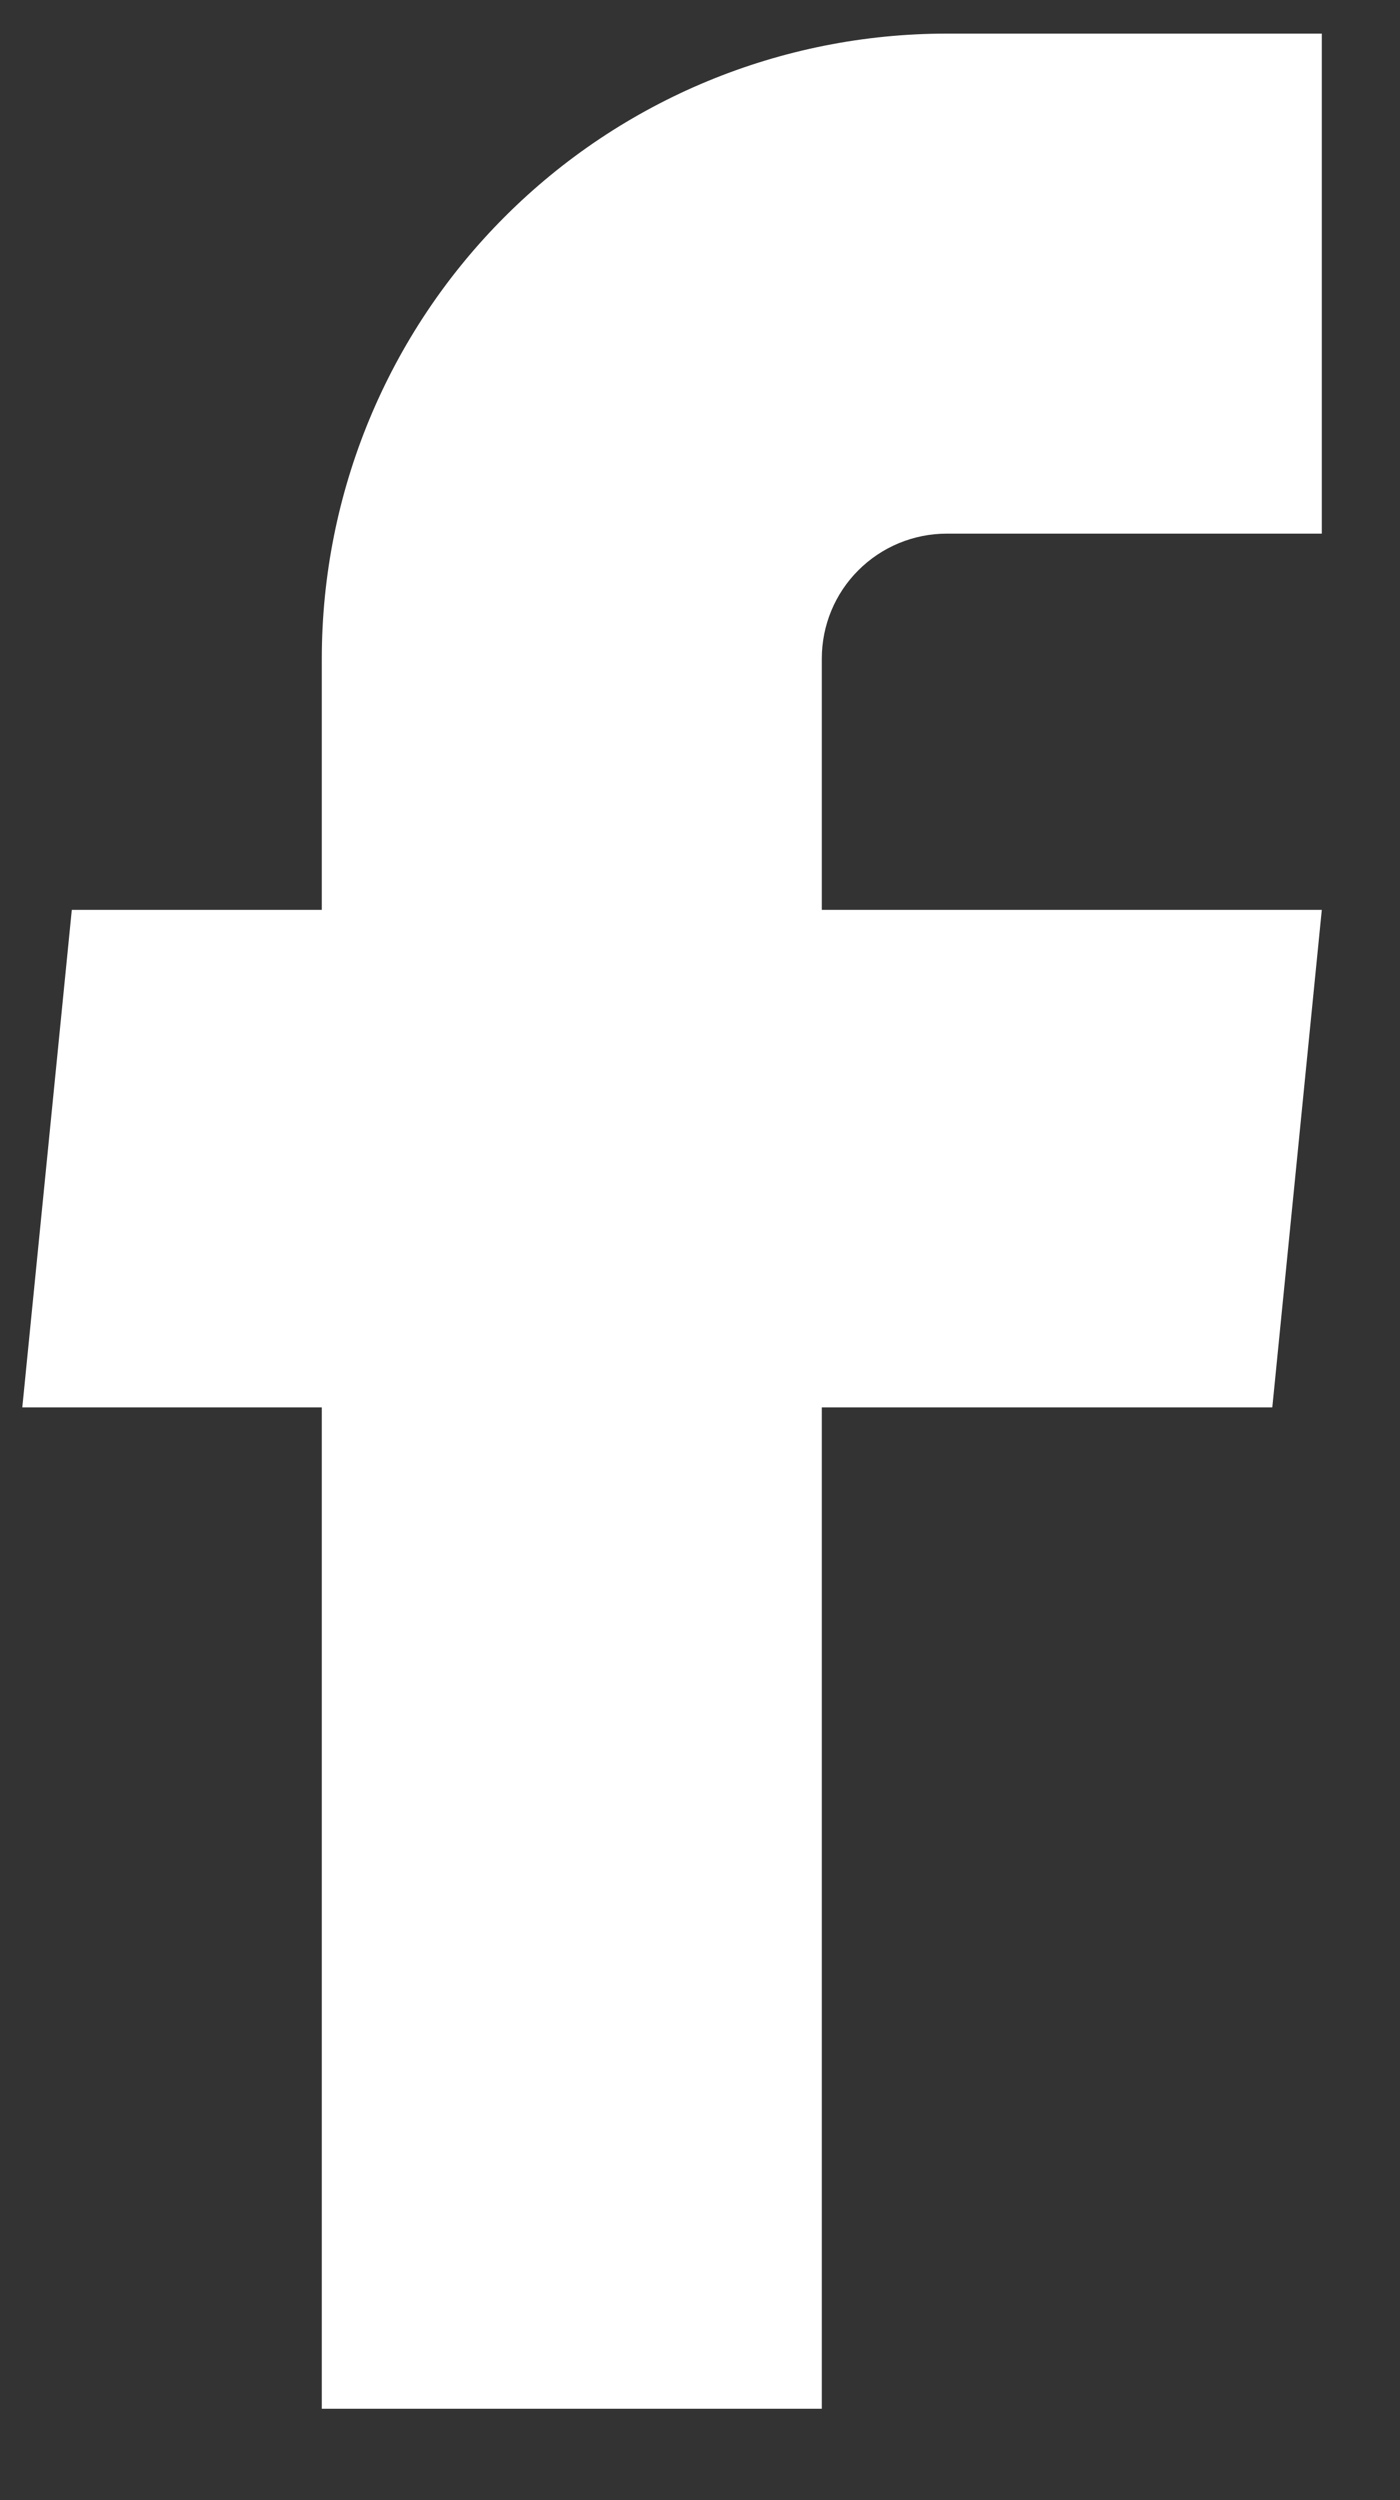 <svg width="14" height="25" viewBox="0 0 14 25" fill="none" xmlns="http://www.w3.org/2000/svg">
<rect x="0" y="0" width="14" height="25" fill="#333333" stroke="none"/>
<path d="M3.218 24.086H8.218V14.073H12.723L13.218 9.098H8.218V6.586C8.218 6.254 8.349 5.936 8.584 5.702C8.818 5.468 9.136 5.336 9.468 5.336H13.218V0.336H9.468C7.81 0.336 6.22 0.994 5.048 2.167C3.876 3.339 3.218 4.928 3.218 6.586V9.098H0.718L0.223 14.073H3.218V24.086Z" fill="white"/>
</svg>
